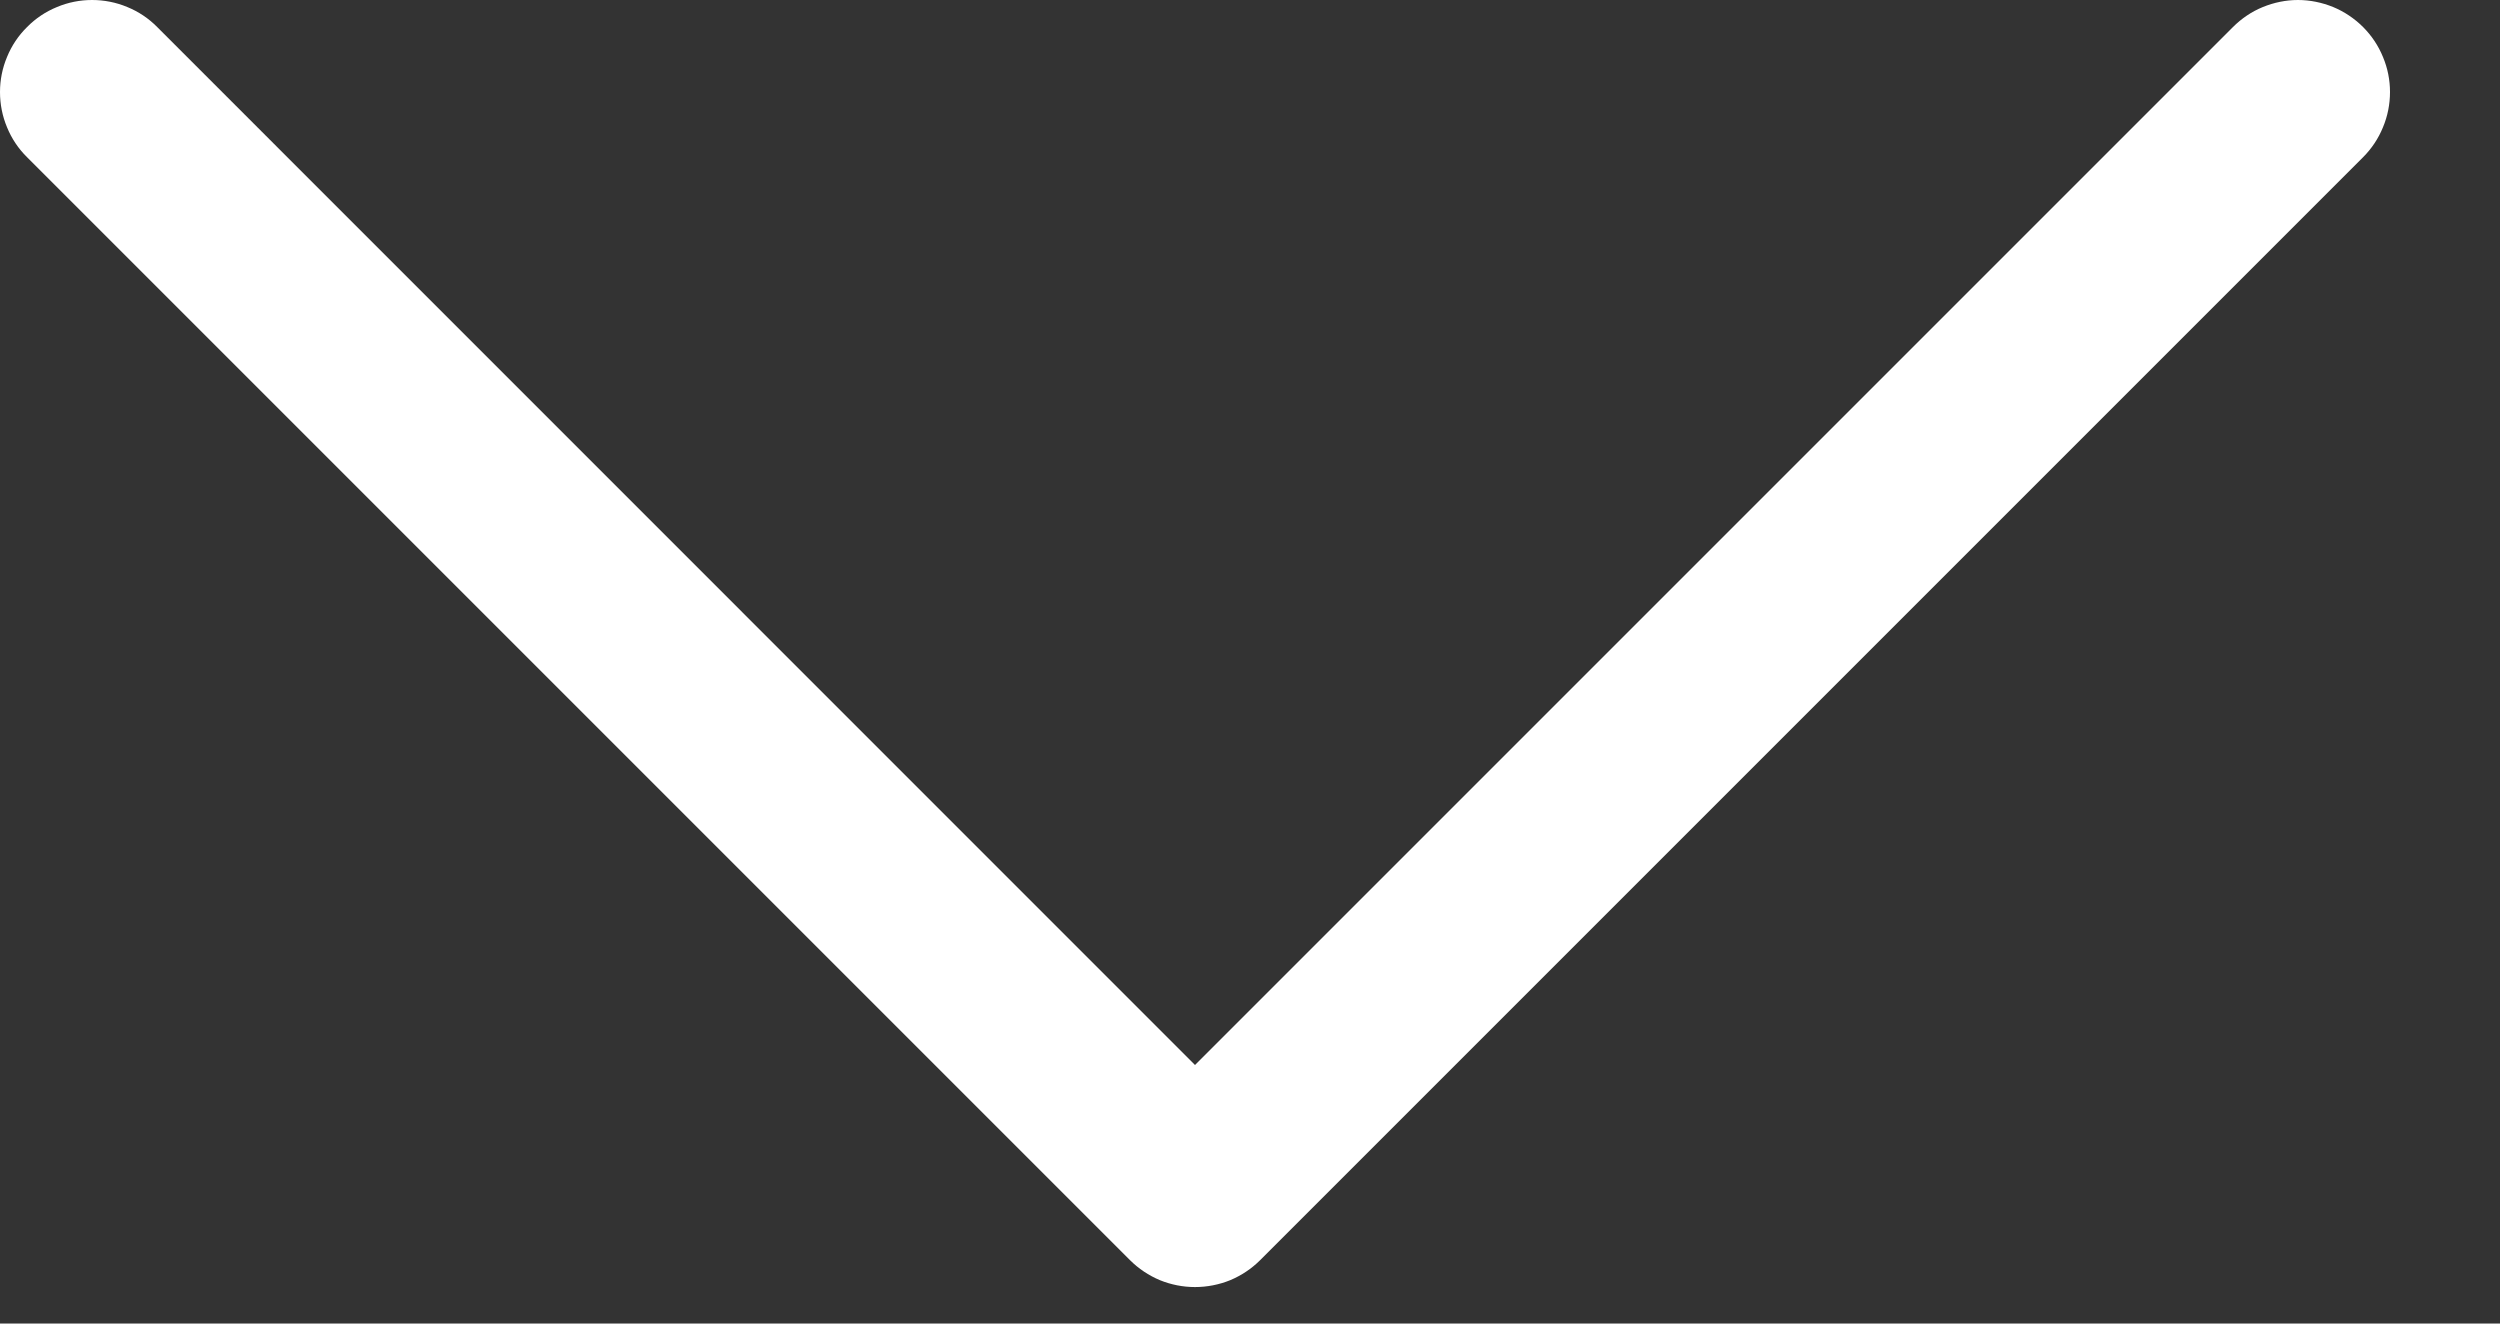 <svg width="17" height="9" viewBox="0 0 17 9" fill="none" xmlns="http://www.w3.org/2000/svg">
<rect x="0" y="0" width="17" height="9" fill="#333333" stroke="none"/>
<path fill-rule="evenodd" clip-rule="evenodd" d="M0.184 0.184C0.242 0.125 0.311 0.079 0.387 0.048C0.463 0.016 0.544 0 0.626 0C0.708 0 0.79 0.016 0.866 0.048C0.942 0.079 1.011 0.125 1.069 0.184L8.126 7.242L15.184 0.184C15.242 0.126 15.311 0.079 15.387 0.048C15.463 0.017 15.544 0 15.626 0C15.708 0 15.79 0.017 15.866 0.048C15.941 0.079 16.011 0.126 16.069 0.184C16.127 0.242 16.173 0.311 16.204 0.387C16.236 0.463 16.252 0.544 16.252 0.626C16.252 0.708 16.236 0.79 16.204 0.866C16.173 0.942 16.127 1.011 16.069 1.069L8.569 8.569C8.511 8.627 8.442 8.673 8.366 8.705C8.29 8.736 8.208 8.752 8.126 8.752C8.044 8.752 7.963 8.736 7.887 8.705C7.811 8.673 7.742 8.627 7.684 8.569L0.184 1.069C0.125 1.011 0.079 0.942 0.048 0.866C0.016 0.79 0 0.708 0 0.626C0 0.544 0.016 0.463 0.048 0.387C0.079 0.311 0.125 0.242 0.184 0.184Z" fill="white"/>
</svg>